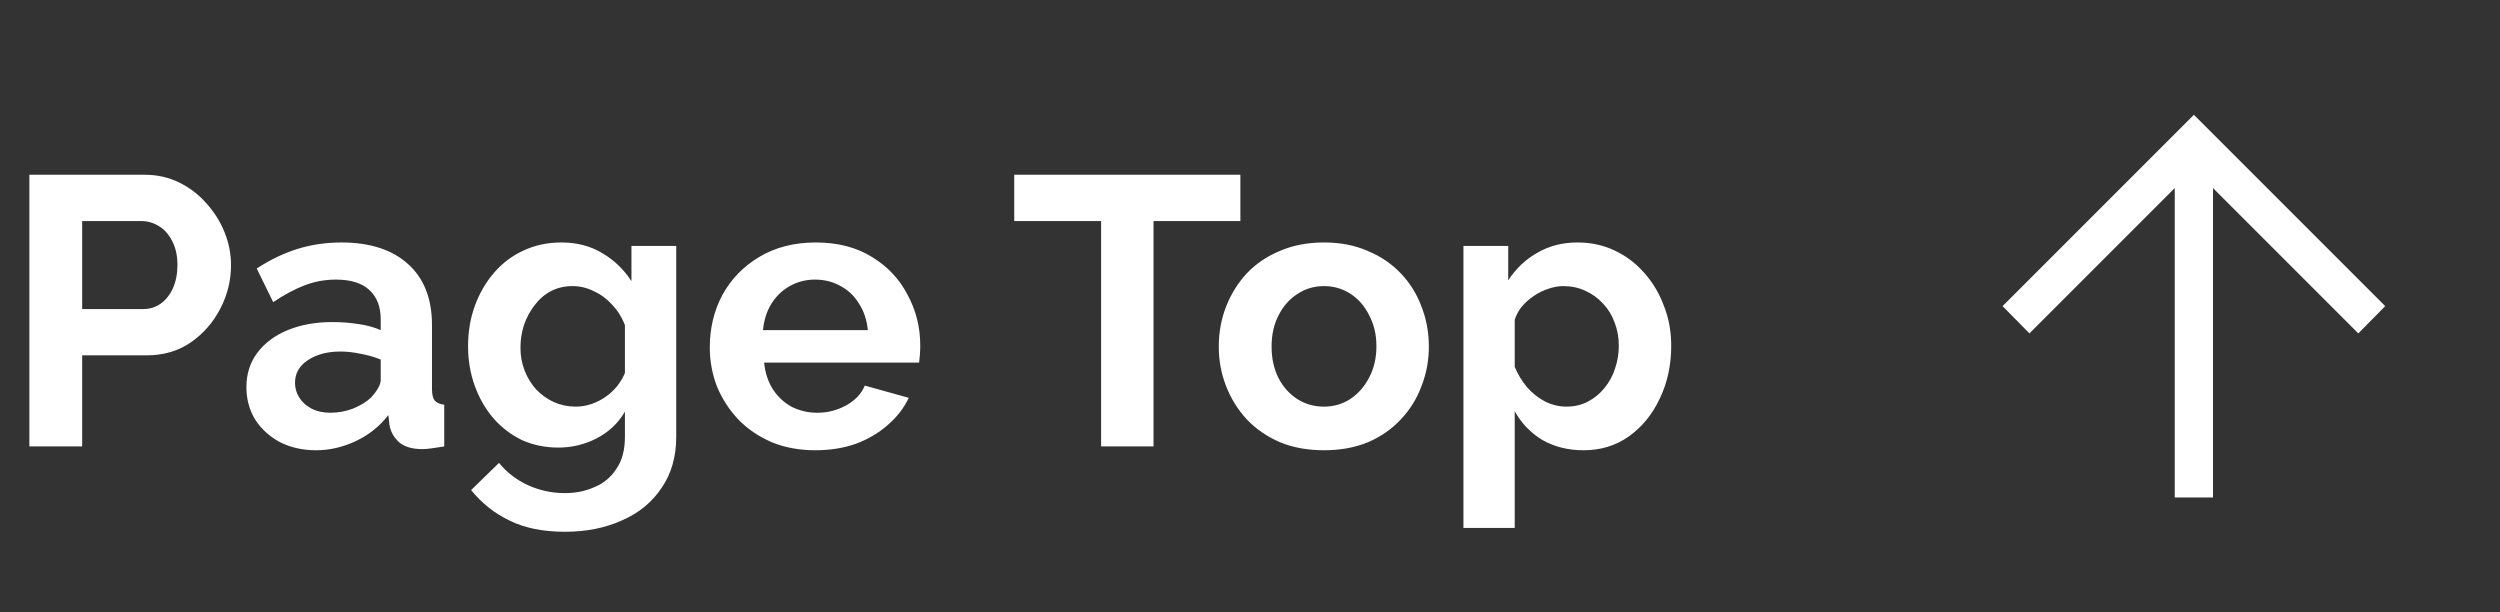 <svg width="98" height="24" viewBox="0 0 98 24" fill="none" xmlns="http://www.w3.org/2000/svg">
<rect x="0" y="0" width="98" height="24" fill="#333333" stroke="none"/>
<path d="M1.151 17.5L1.151 6.85L5.666 6.85C6.156 6.85 6.606 6.95 7.016 7.15C7.426 7.35 7.781 7.62 8.081 7.96C8.391 8.3 8.631 8.68 8.801 9.1C8.971 9.52 9.056 9.95 9.056 10.39C9.056 10.99 8.916 11.56 8.636 12.1C8.356 12.64 7.971 13.08 7.481 13.42C6.991 13.76 6.411 13.93 5.741 13.93H3.221L3.221 17.5H1.151ZM3.221 12.115H5.621C5.871 12.115 6.096 12.045 6.296 11.905C6.496 11.765 6.656 11.565 6.776 11.305C6.896 11.035 6.956 10.73 6.956 10.39C6.956 10.02 6.886 9.705 6.746 9.445C6.616 9.185 6.441 8.99 6.221 8.86C6.011 8.73 5.781 8.665 5.531 8.665H3.221L3.221 12.115ZM9.659 15.175C9.659 14.665 9.799 14.22 10.079 13.84C10.369 13.45 10.769 13.15 11.279 12.94C11.789 12.73 12.374 12.625 13.034 12.625C13.364 12.625 13.699 12.65 14.039 12.7C14.379 12.75 14.674 12.83 14.924 12.94V12.52C14.924 12.02 14.774 11.635 14.474 11.365C14.184 11.095 13.749 10.96 13.169 10.96C12.739 10.96 12.329 11.035 11.939 11.185C11.549 11.335 11.139 11.555 10.709 11.845L10.064 10.525C10.584 10.185 11.114 9.93 11.654 9.76C12.204 9.59 12.779 9.505 13.379 9.505C14.499 9.505 15.369 9.785 15.989 10.345C16.619 10.905 16.934 11.705 16.934 12.745V15.25C16.934 15.46 16.969 15.61 17.039 15.7C17.119 15.79 17.244 15.845 17.414 15.865V17.5C17.234 17.53 17.069 17.555 16.919 17.575C16.779 17.595 16.659 17.605 16.559 17.605C16.159 17.605 15.854 17.515 15.644 17.335C15.444 17.155 15.319 16.935 15.269 16.675L15.224 16.27C14.884 16.71 14.459 17.05 13.949 17.29C13.439 17.53 12.919 17.65 12.389 17.65C11.869 17.65 11.399 17.545 10.979 17.335C10.569 17.115 10.244 16.82 10.004 16.45C9.774 16.07 9.659 15.645 9.659 15.175ZM14.549 15.58C14.659 15.46 14.749 15.34 14.819 15.22C14.889 15.1 14.924 14.99 14.924 14.89V14.095C14.684 13.995 14.424 13.92 14.144 13.87C13.864 13.81 13.599 13.78 13.349 13.78C12.829 13.78 12.399 13.895 12.059 14.125C11.729 14.345 11.564 14.64 11.564 15.01C11.564 15.21 11.619 15.4 11.729 15.58C11.839 15.76 11.999 15.905 12.209 16.015C12.419 16.125 12.669 16.18 12.959 16.18C13.259 16.18 13.554 16.125 13.844 16.015C14.134 15.895 14.369 15.75 14.549 15.58ZM21.887 17.545C21.367 17.545 20.887 17.445 20.448 17.245C20.017 17.035 19.642 16.745 19.323 16.375C19.012 16.005 18.773 15.58 18.602 15.1C18.433 14.62 18.348 14.11 18.348 13.57C18.348 13 18.438 12.47 18.617 11.98C18.797 11.49 19.047 11.06 19.367 10.69C19.698 10.31 20.082 10.02 20.523 9.82C20.973 9.61 21.468 9.505 22.008 9.505C22.617 9.505 23.152 9.645 23.613 9.925C24.073 10.195 24.453 10.56 24.753 11.02V9.64H26.508V17.125C26.508 17.905 26.317 18.57 25.938 19.12C25.567 19.68 25.052 20.105 24.392 20.395C23.733 20.695 22.983 20.845 22.142 20.845C21.293 20.845 20.573 20.7 19.983 20.41C19.392 20.13 18.887 19.73 18.468 19.21L19.562 18.145C19.863 18.515 20.238 18.805 20.688 19.015C21.148 19.225 21.633 19.33 22.142 19.33C22.573 19.33 22.962 19.25 23.312 19.09C23.672 18.94 23.957 18.7 24.168 18.37C24.387 18.05 24.497 17.635 24.497 17.125V16.135C24.238 16.585 23.867 16.935 23.387 17.185C22.918 17.425 22.418 17.545 21.887 17.545ZM22.562 15.94C22.782 15.94 22.992 15.905 23.192 15.835C23.392 15.765 23.578 15.67 23.747 15.55C23.918 15.43 24.067 15.29 24.198 15.13C24.328 14.96 24.427 14.79 24.497 14.62V12.745C24.378 12.435 24.207 12.165 23.988 11.935C23.777 11.705 23.538 11.53 23.267 11.41C23.008 11.28 22.733 11.215 22.442 11.215C22.133 11.215 21.852 11.28 21.602 11.41C21.352 11.54 21.137 11.725 20.957 11.965C20.777 12.195 20.637 12.455 20.538 12.745C20.448 13.025 20.402 13.32 20.402 13.63C20.402 13.95 20.457 14.25 20.567 14.53C20.677 14.81 20.828 15.055 21.017 15.265C21.218 15.475 21.448 15.64 21.707 15.76C21.977 15.88 22.262 15.94 22.562 15.94ZM31.964 17.65C31.334 17.65 30.764 17.545 30.254 17.335C29.744 17.115 29.309 16.82 28.949 16.45C28.589 16.07 28.309 15.64 28.109 15.16C27.919 14.67 27.824 14.155 27.824 13.615C27.824 12.865 27.989 12.18 28.319 11.56C28.659 10.94 29.139 10.445 29.759 10.075C30.389 9.695 31.129 9.505 31.979 9.505C32.839 9.505 33.574 9.695 34.184 10.075C34.794 10.445 35.259 10.94 35.579 11.56C35.909 12.17 36.074 12.83 36.074 13.54C36.074 13.66 36.069 13.785 36.059 13.915C36.049 14.035 36.039 14.135 36.029 14.215L29.954 14.215C29.994 14.615 30.109 14.965 30.299 15.265C30.499 15.565 30.749 15.795 31.049 15.955C31.359 16.105 31.689 16.18 32.039 16.18C32.439 16.18 32.814 16.085 33.164 15.895C33.524 15.695 33.769 15.435 33.899 15.115L35.624 15.595C35.434 15.995 35.159 16.35 34.799 16.66C34.449 16.97 34.034 17.215 33.554 17.395C33.074 17.565 32.544 17.65 31.964 17.65ZM29.909 12.94L34.019 12.94C33.979 12.54 33.864 12.195 33.674 11.905C33.494 11.605 33.254 11.375 32.954 11.215C32.654 11.045 32.319 10.96 31.949 10.96C31.589 10.96 31.259 11.045 30.959 11.215C30.669 11.375 30.429 11.605 30.239 11.905C30.059 12.195 29.949 12.54 29.909 12.94ZM48.623 8.665H45.218V17.5H43.163V8.665H39.758V6.85L48.623 6.85V8.665ZM51.901 17.65C51.261 17.65 50.685 17.545 50.175 17.335C49.666 17.115 49.23 16.815 48.87 16.435C48.52 16.055 48.251 15.62 48.06 15.13C47.87 14.64 47.776 14.125 47.776 13.585C47.776 13.035 47.87 12.515 48.06 12.025C48.251 11.535 48.52 11.1 48.87 10.72C49.23 10.34 49.666 10.045 50.175 9.835C50.685 9.615 51.261 9.505 51.901 9.505C52.541 9.505 53.111 9.615 53.611 9.835C54.12 10.045 54.556 10.34 54.916 10.72C55.276 11.1 55.545 11.535 55.725 12.025C55.916 12.515 56.011 13.035 56.011 13.585C56.011 14.125 55.916 14.64 55.725 15.13C55.545 15.62 55.276 16.055 54.916 16.435C54.566 16.815 54.136 17.115 53.626 17.335C53.115 17.545 52.541 17.65 51.901 17.65ZM49.846 13.585C49.846 14.045 49.935 14.455 50.115 14.815C50.295 15.165 50.541 15.44 50.85 15.64C51.16 15.84 51.511 15.94 51.901 15.94C52.281 15.94 52.626 15.84 52.935 15.64C53.245 15.43 53.49 15.15 53.67 14.8C53.861 14.44 53.956 14.03 53.956 13.57C53.956 13.12 53.861 12.715 53.67 12.355C53.49 11.995 53.245 11.715 52.935 11.515C52.626 11.315 52.281 11.215 51.901 11.215C51.511 11.215 51.16 11.32 50.85 11.53C50.541 11.73 50.295 12.01 50.115 12.37C49.935 12.72 49.846 13.125 49.846 13.585ZM62.077 17.65C61.467 17.65 60.927 17.515 60.457 17.245C59.997 16.965 59.637 16.59 59.377 16.12V20.695H57.367V9.64H59.122V10.99C59.422 10.53 59.802 10.17 60.262 9.91C60.722 9.64 61.247 9.505 61.837 9.505C62.367 9.505 62.852 9.61 63.292 9.82C63.742 10.03 64.132 10.325 64.462 10.705C64.792 11.075 65.047 11.505 65.227 11.995C65.417 12.475 65.512 12.995 65.512 13.555C65.512 14.315 65.362 15.005 65.062 15.625C64.772 16.245 64.367 16.74 63.847 17.11C63.337 17.47 62.747 17.65 62.077 17.65ZM61.402 15.94C61.712 15.94 61.992 15.875 62.242 15.745C62.492 15.615 62.707 15.44 62.887 15.22C63.077 14.99 63.217 14.735 63.307 14.455C63.407 14.165 63.457 13.865 63.457 13.555C63.457 13.225 63.402 12.92 63.292 12.64C63.192 12.36 63.042 12.115 62.842 11.905C62.642 11.685 62.407 11.515 62.137 11.395C61.877 11.275 61.592 11.215 61.282 11.215C61.092 11.215 60.897 11.25 60.697 11.32C60.507 11.38 60.322 11.47 60.142 11.59C59.962 11.71 59.802 11.85 59.662 12.01C59.532 12.17 59.437 12.345 59.377 12.535V14.38C59.497 14.67 59.657 14.935 59.857 15.175C60.067 15.415 60.307 15.605 60.577 15.745C60.847 15.875 61.122 15.94 61.402 15.94Z" fill="white"/>
<path d="M85.25 19.5V7.373L79.554 13.069L78.5 12L86 4.5L93.5 12L92.446 13.069L86.75 7.373V19.5H85.25Z" fill="white"/>
</svg>
